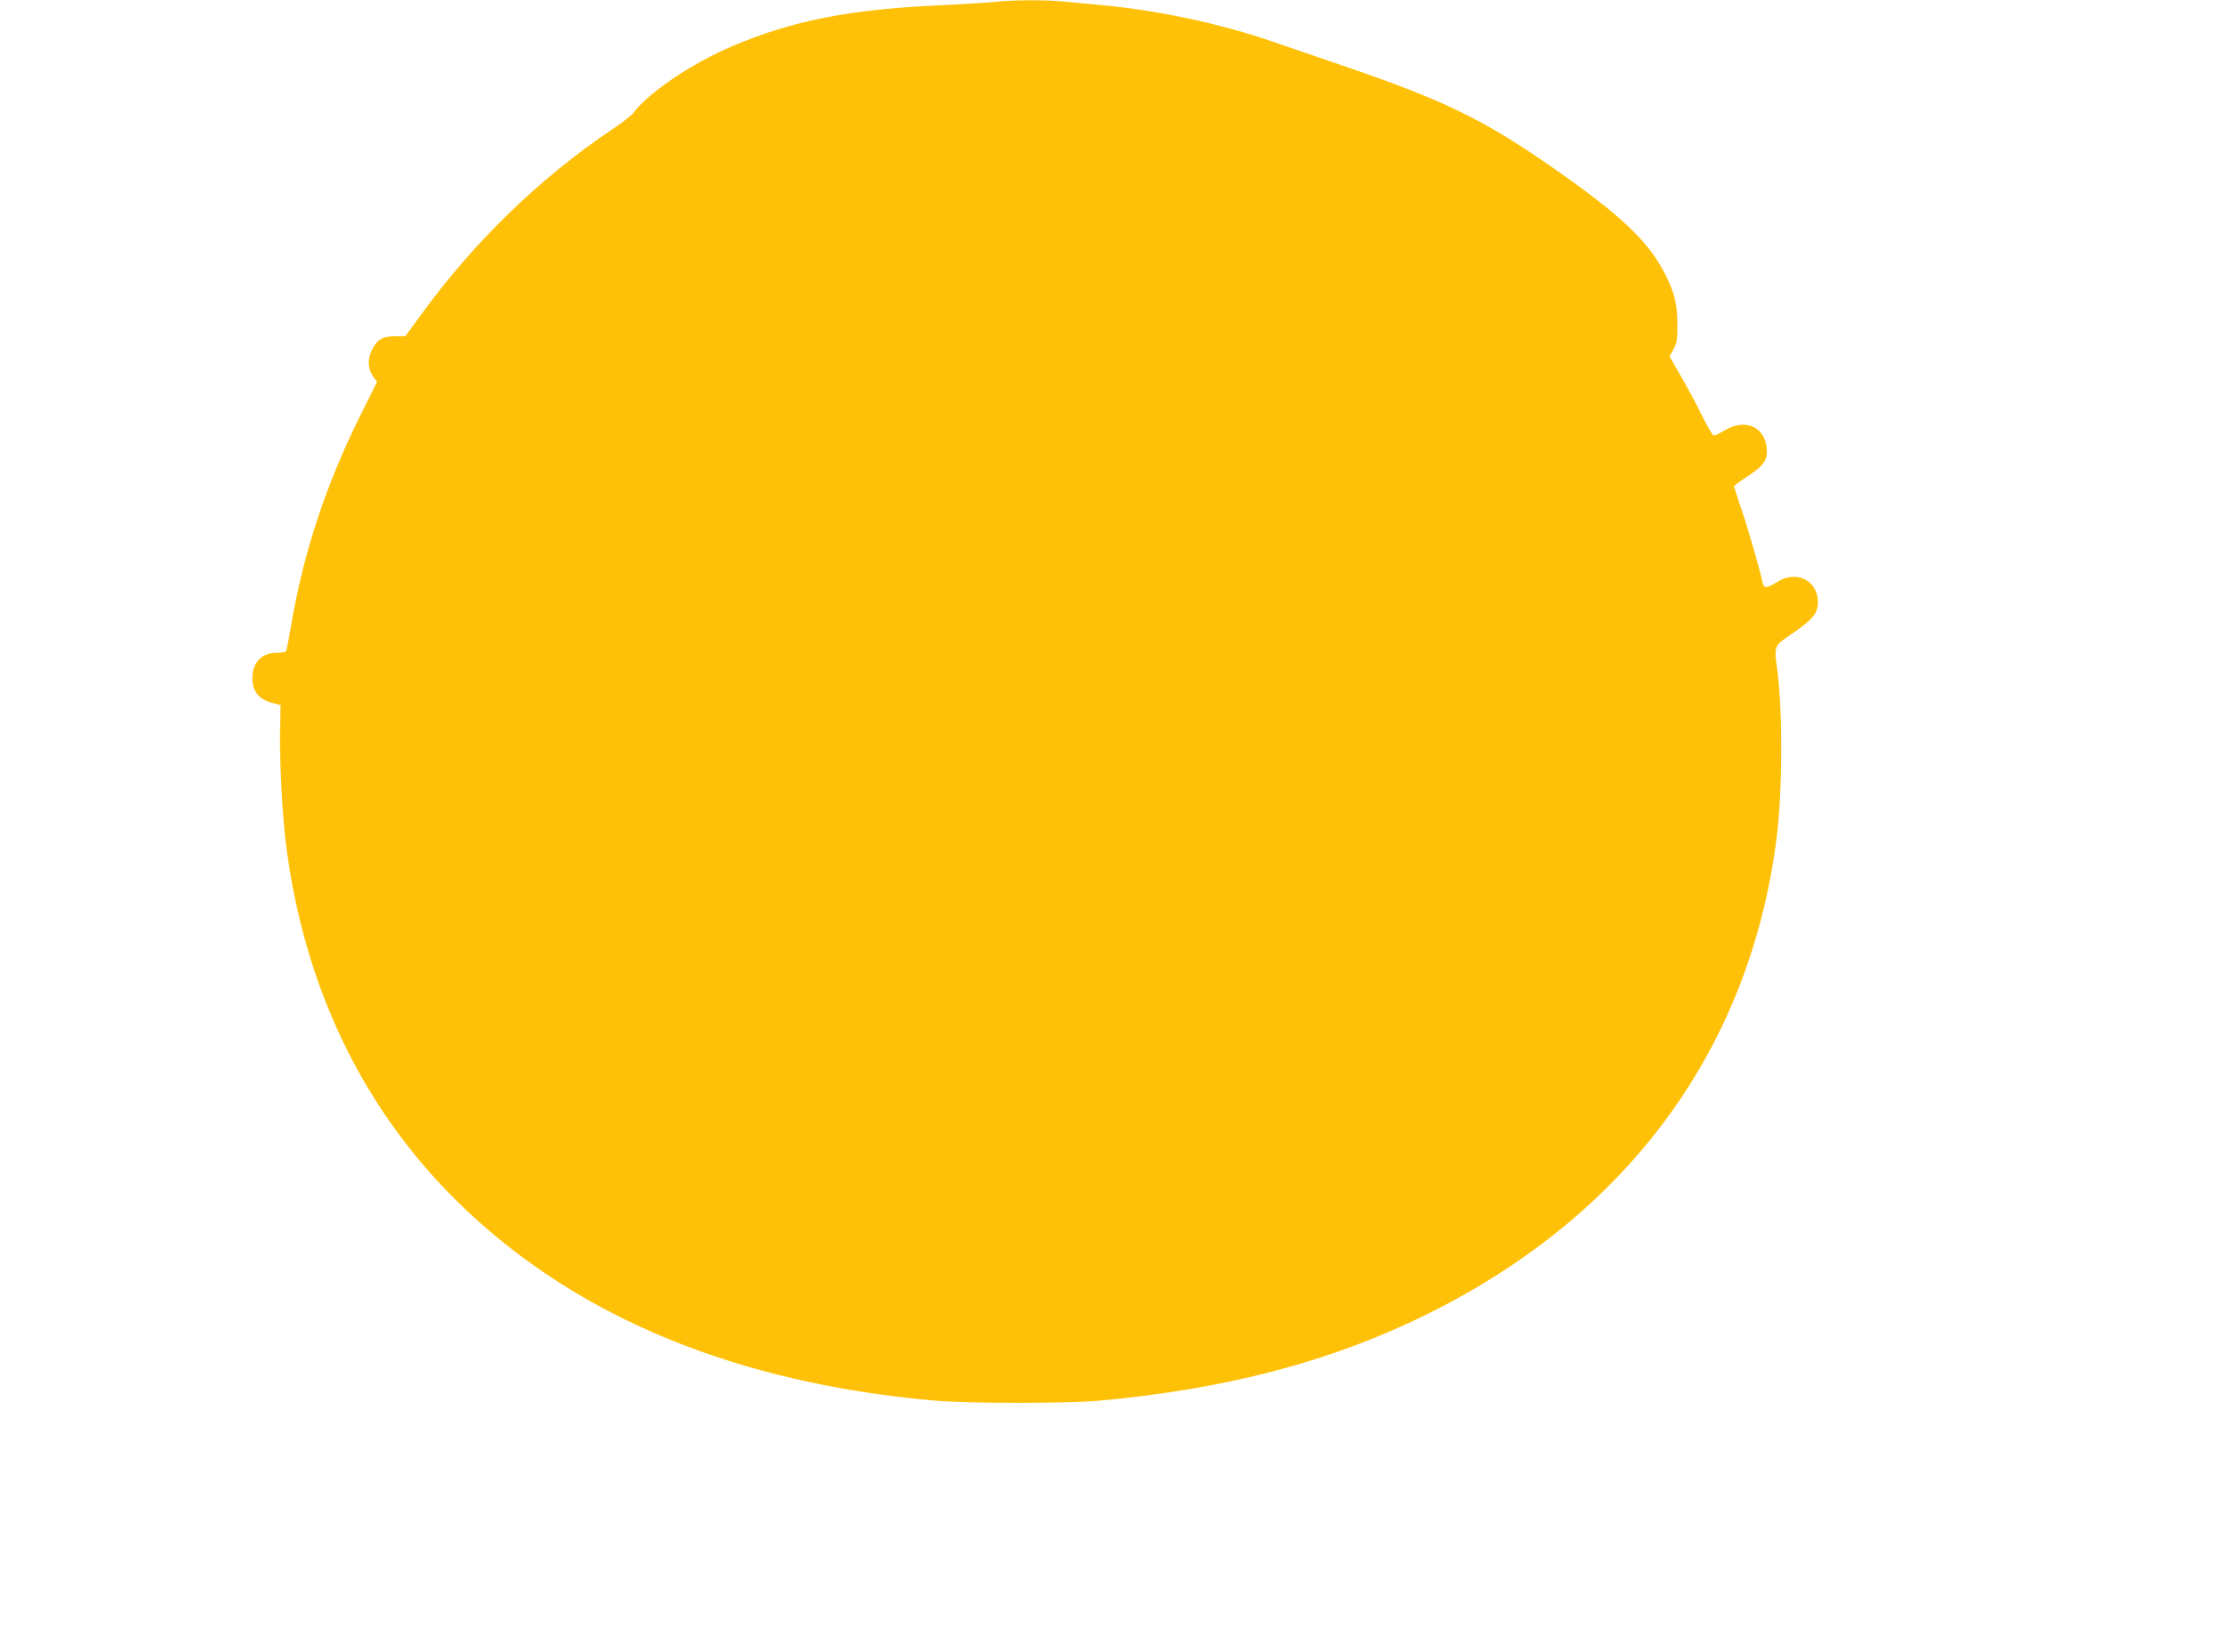 <?xml version="1.0" standalone="no"?>
<!DOCTYPE svg PUBLIC "-//W3C//DTD SVG 20010904//EN"
 "http://www.w3.org/TR/2001/REC-SVG-20010904/DTD/svg10.dtd">
<svg version="1.0" xmlns="http://www.w3.org/2000/svg"
 width="1280pt" height="951pt" viewBox="0 0 1280 951"
 preserveAspectRatio="xMidYMid meet">
<g transform="translate(0,951) scale(0.1,-0.1)"
fill="#ffc107" stroke="none">
<path d="M5725 9499 c-38 -4 -178 -13 -309 -19 -522 -23 -859 -89 -1204 -237
-233 -99 -479 -266 -568 -384 -10 -14 -62 -54 -114 -89 -417 -279 -796 -645
-1102 -1065 l-95 -130 -59 0 c-73 0 -105 -20 -135 -82 -25 -53 -22 -107 10
-152 l21 -29 -94 -189 c-197 -393 -330 -795 -400 -1210 -13 -77 -26 -146 -30
-151 -3 -5 -28 -9 -56 -9 -88 1 -144 -65 -137 -161 5 -67 42 -109 113 -127
l49 -13 -3 -138 c-4 -176 13 -502 34 -664 106 -836 455 -1549 1023 -2091 666
-637 1580 -1011 2711 -1110 184 -17 762 -17 940 -1 742 67 1351 228 1905 504
1148 572 1845 1524 2000 2733 33 265 36 712 5 960 -20 155 -24 144 93 224 112
78 140 113 140 175 0 126 -125 187 -236 116 -59 -37 -75 -38 -83 -2 -17 80
-81 303 -120 417 -24 71 -44 133 -44 136 0 4 35 30 79 58 94 62 116 96 109
166 -15 125 -132 169 -249 94 -27 -17 -53 -28 -59 -24 -6 4 -36 57 -67 118
-30 62 -84 162 -120 224 l-64 111 23 44 c20 37 23 58 22 143 0 113 -17 182
-69 284 -98 196 -261 348 -680 638 -380 262 -612 373 -1185 568 -135 46 -312
107 -395 135 -296 103 -667 182 -980 210 -66 6 -161 15 -212 20 -107 12 -308
11 -408 -1z"/>
</g>
</svg>
